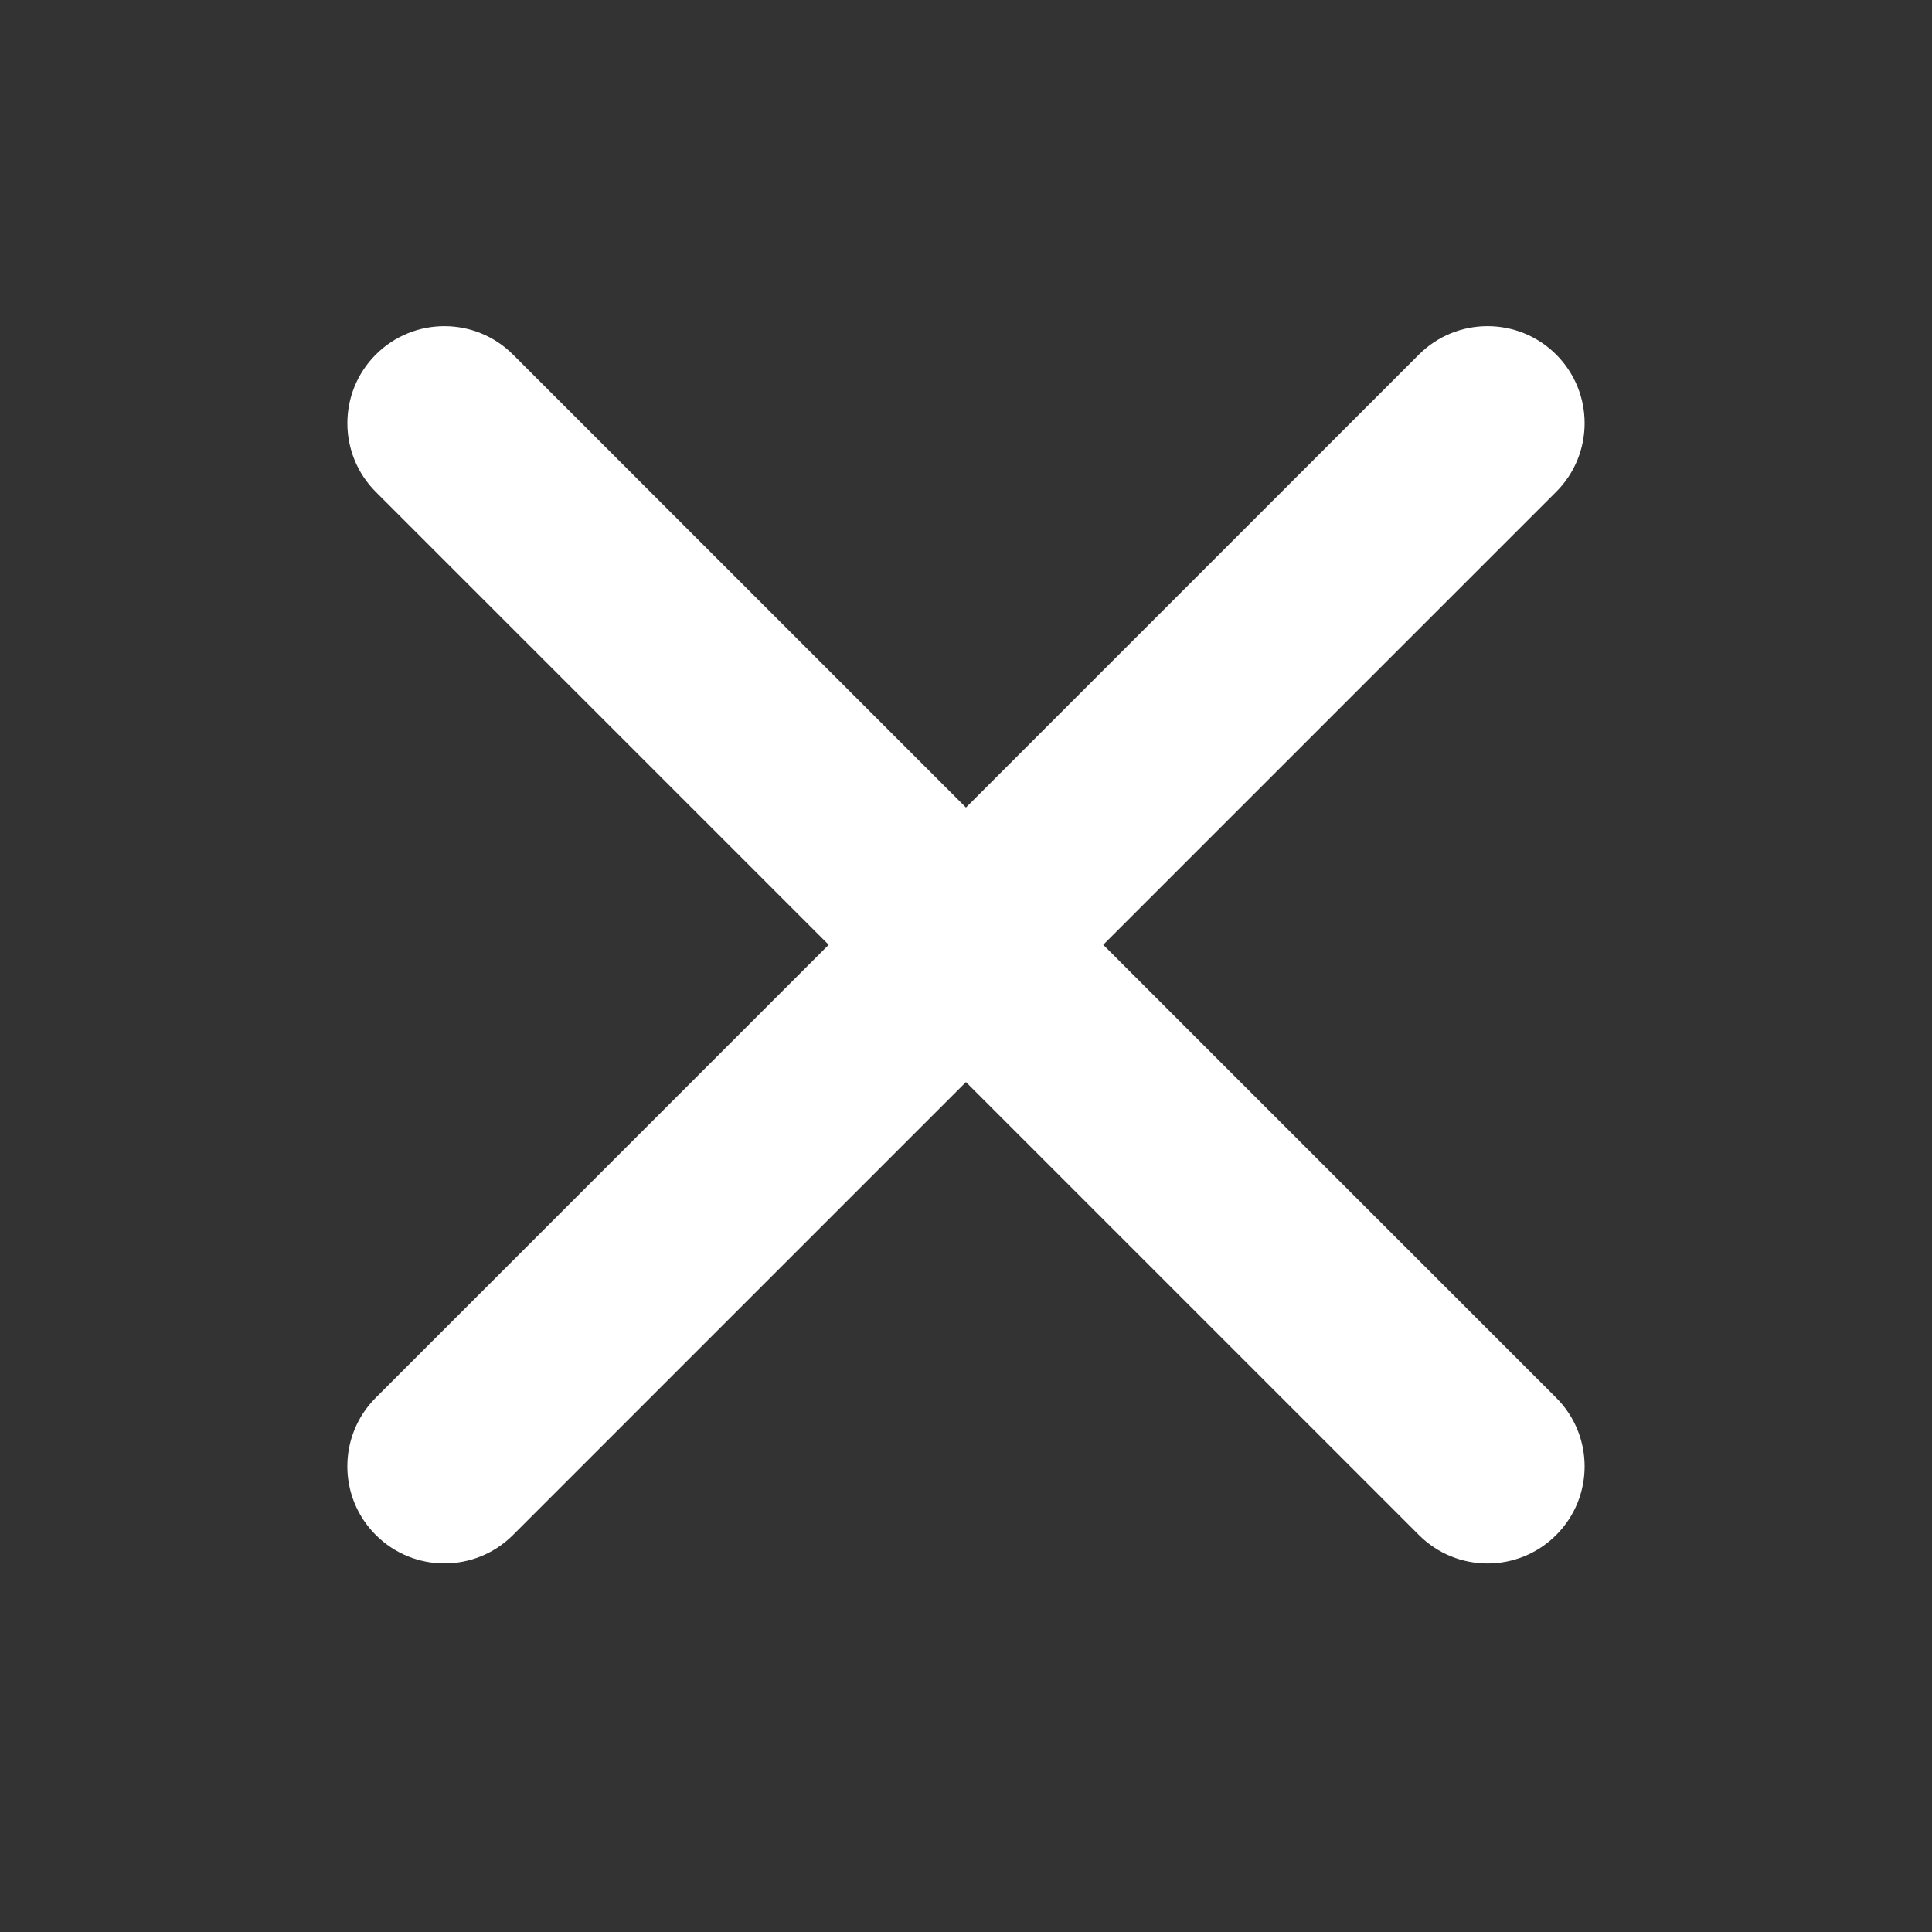 <svg width="40" height="40" viewBox="0 0 40 40" fill="none" xmlns="http://www.w3.org/2000/svg">
<rect x="0" y="0" width="40" height="40" fill="#333333" stroke="none"/>
<path fill-rule="evenodd" clip-rule="evenodd" d="M32.219 7.341C31.434 6.557 30.162 6.557 29.377 7.341L19.999 16.719L10.622 7.342C9.837 6.557 8.565 6.557 7.78 7.342C6.996 8.127 6.996 9.399 7.78 10.184L17.157 19.561L7.78 28.938C6.995 29.723 6.995 30.995 7.78 31.78C8.565 32.565 9.837 32.565 10.622 31.78L19.999 22.403L29.377 31.781C30.162 32.566 31.434 32.566 32.219 31.781C33.004 30.996 33.004 29.724 32.219 28.939L22.841 19.561L32.219 10.183C33.004 9.398 33.004 8.126 32.219 7.341Z" fill="white"/>
</svg>
